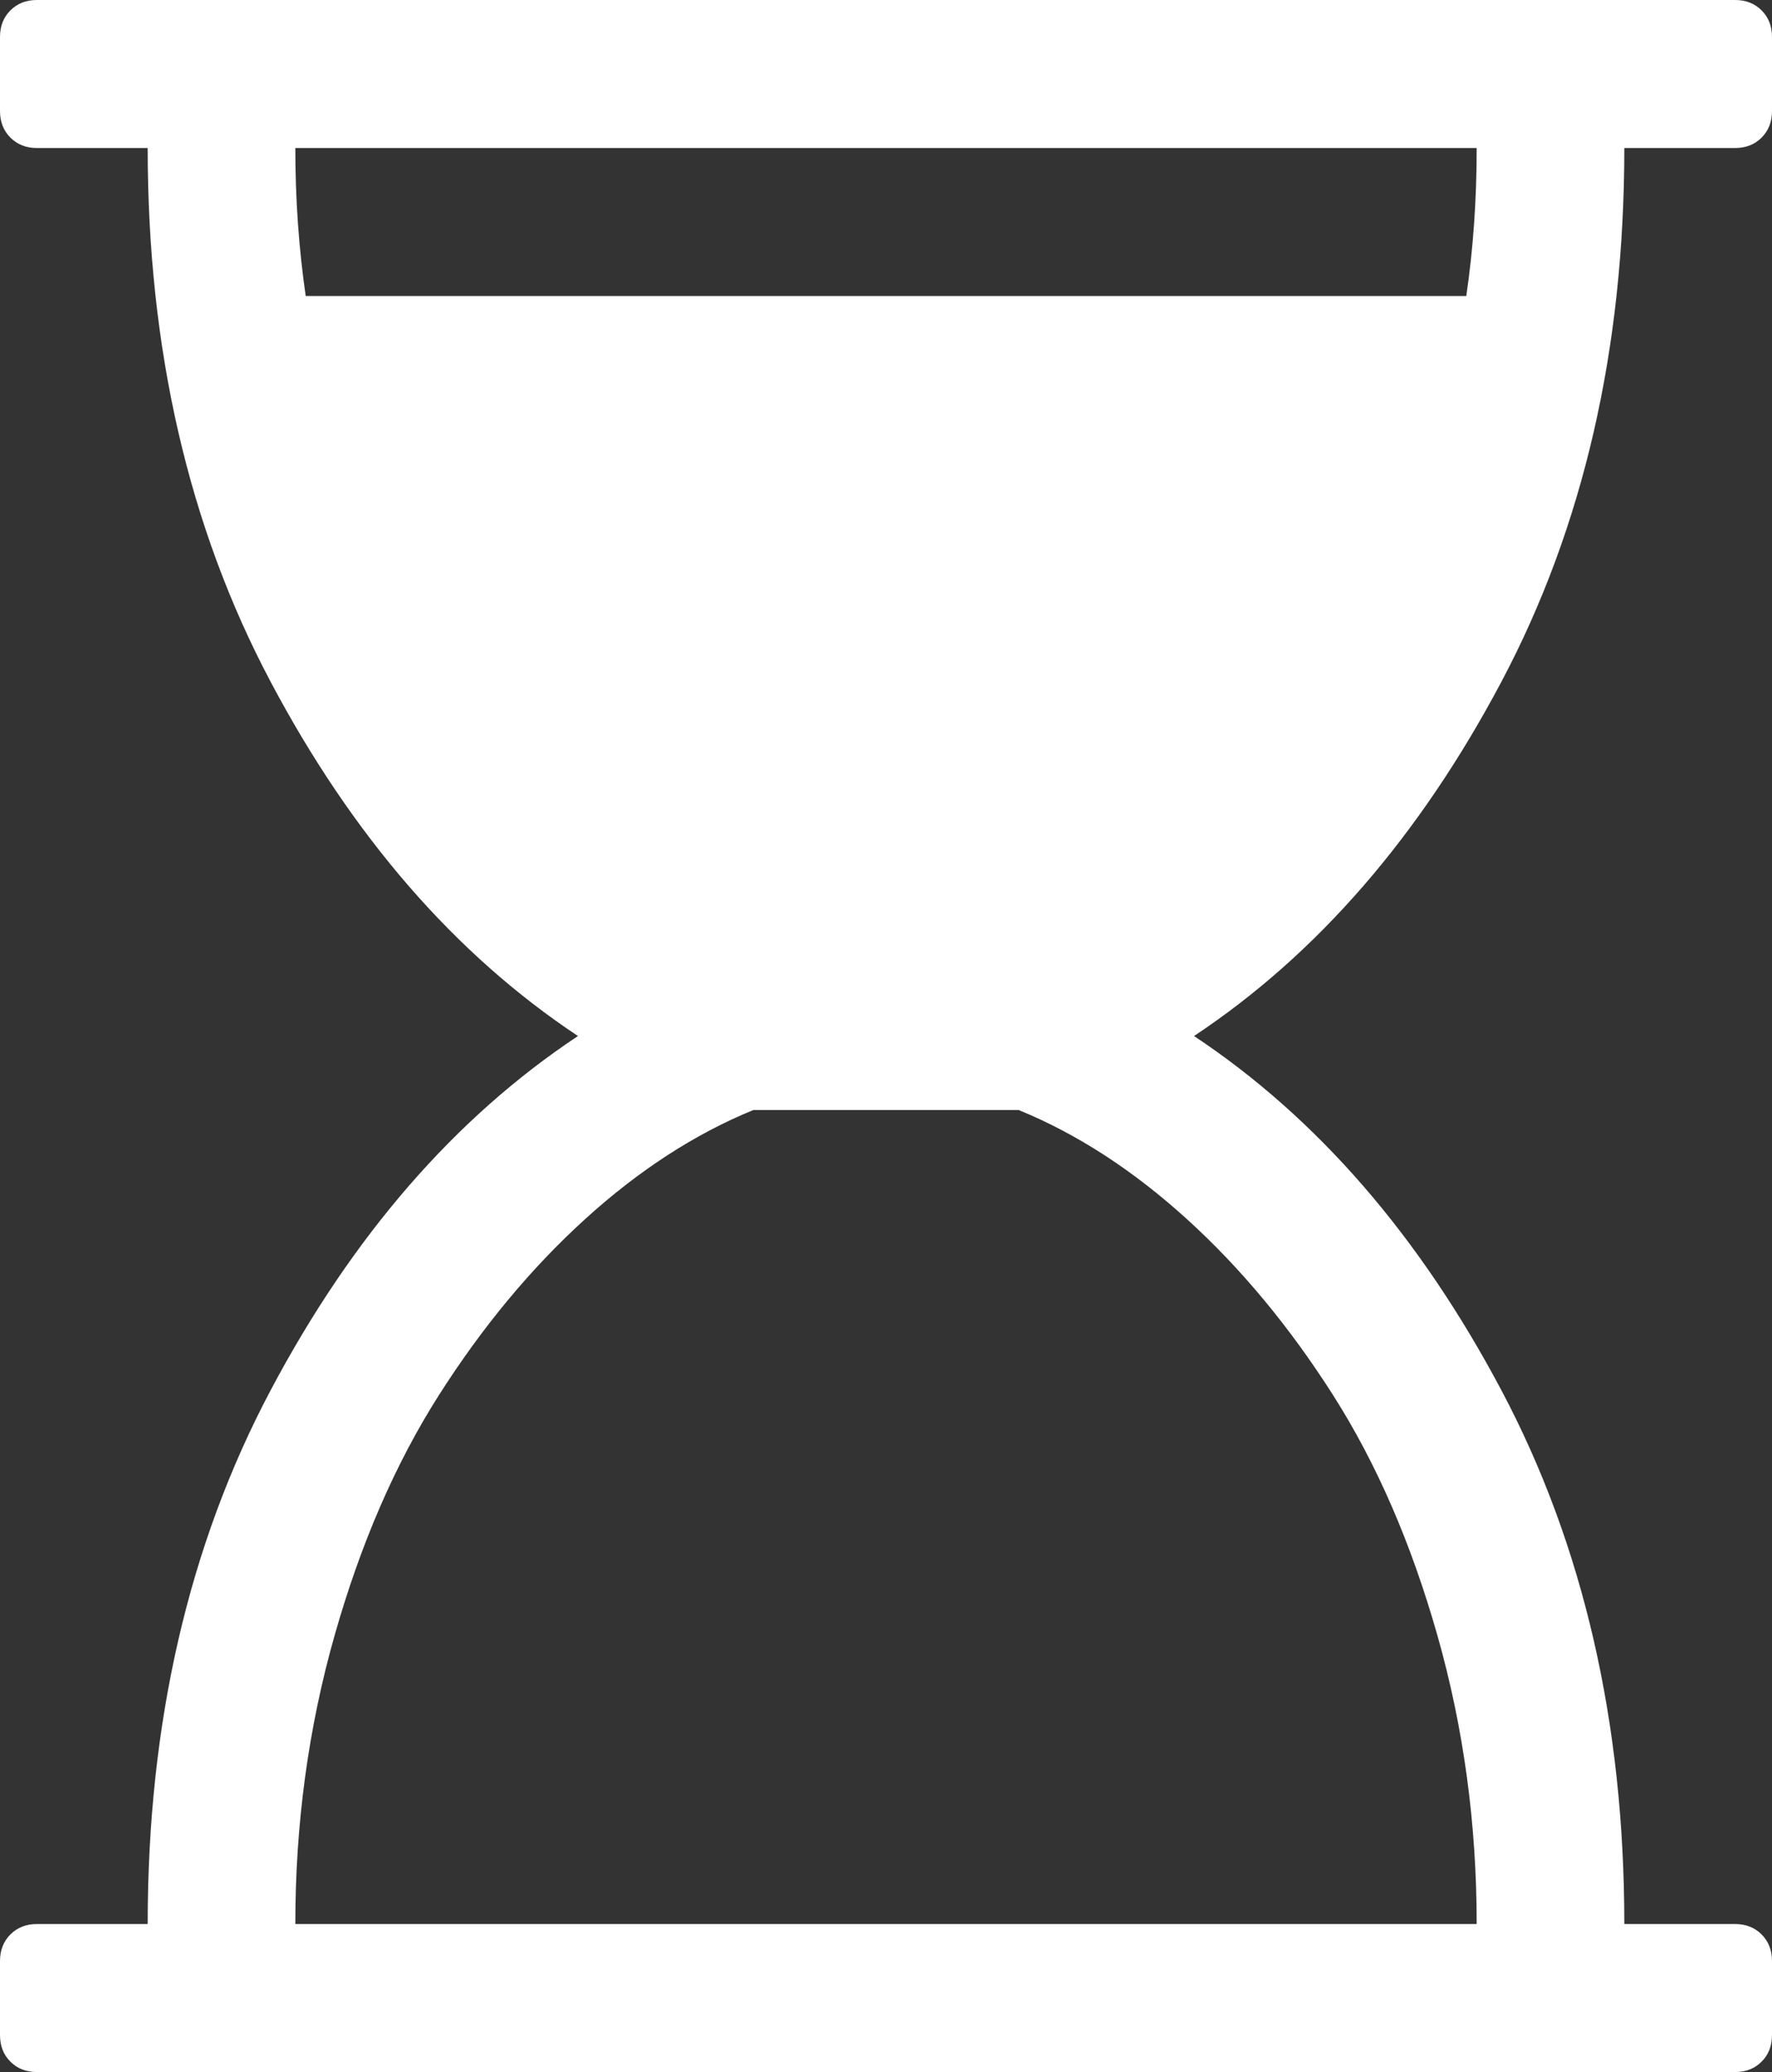 <?xml version="1.0" encoding="UTF-8"?> <svg xmlns="http://www.w3.org/2000/svg" width="65" height="76" viewBox="0 0 65 76" fill="none"><rect x="0" y="0" width="65" height="76" fill="#333333" stroke="none"/><path d="M59.583 5.429C59.583 12.808 58.081 19.332 55.077 25.001C52.072 30.67 48.313 35.003 43.799 38C48.313 40.997 52.072 45.33 55.077 50.999C58.081 56.668 59.583 63.192 59.583 70.571H63.646C64.041 70.571 64.365 70.699 64.619 70.953C64.873 71.208 65 71.533 65 71.929V74.643C65 75.039 64.873 75.364 64.619 75.618C64.365 75.873 64.041 76 63.646 76H1.354C0.959 76 0.635 75.873 0.381 75.618C0.127 75.364 0 75.039 0 74.643V71.929C0 71.533 0.127 71.208 0.381 70.953C0.635 70.699 0.959 70.571 1.354 70.571H5.417C5.417 63.192 6.919 56.668 9.924 50.999C12.928 45.33 16.687 40.997 21.201 38C16.687 35.003 12.928 30.67 9.924 25.001C6.919 19.332 5.417 12.808 5.417 5.429H1.354C0.959 5.429 0.635 5.301 0.381 5.047C0.127 4.792 0 4.467 0 4.071V1.357C0 0.961 0.127 0.636 0.381 0.382C0.635 0.127 0.959 0 1.354 0H63.646C64.041 0 64.365 0.127 64.619 0.382C64.873 0.636 65 0.961 65 1.357V4.071C65 4.467 64.873 4.792 64.619 5.047C64.365 5.301 64.041 5.429 63.646 5.429H59.583ZM54.167 5.429H10.833C10.833 7.295 10.96 9.104 11.214 10.857H53.786C54.04 9.132 54.167 7.323 54.167 5.429ZM54.167 70.571C54.167 66.896 53.687 63.369 52.728 59.99C51.769 56.611 50.492 53.671 48.898 51.169C47.304 48.666 45.52 46.517 43.545 44.722C41.57 42.927 39.511 41.591 37.367 40.714H27.634C25.489 41.591 23.43 42.927 21.455 44.722C19.48 46.517 17.696 48.666 16.102 51.169C14.508 53.671 13.231 56.611 12.272 59.99C11.313 63.369 10.833 66.896 10.833 70.571H54.167Z" fill="white"></path></svg> 